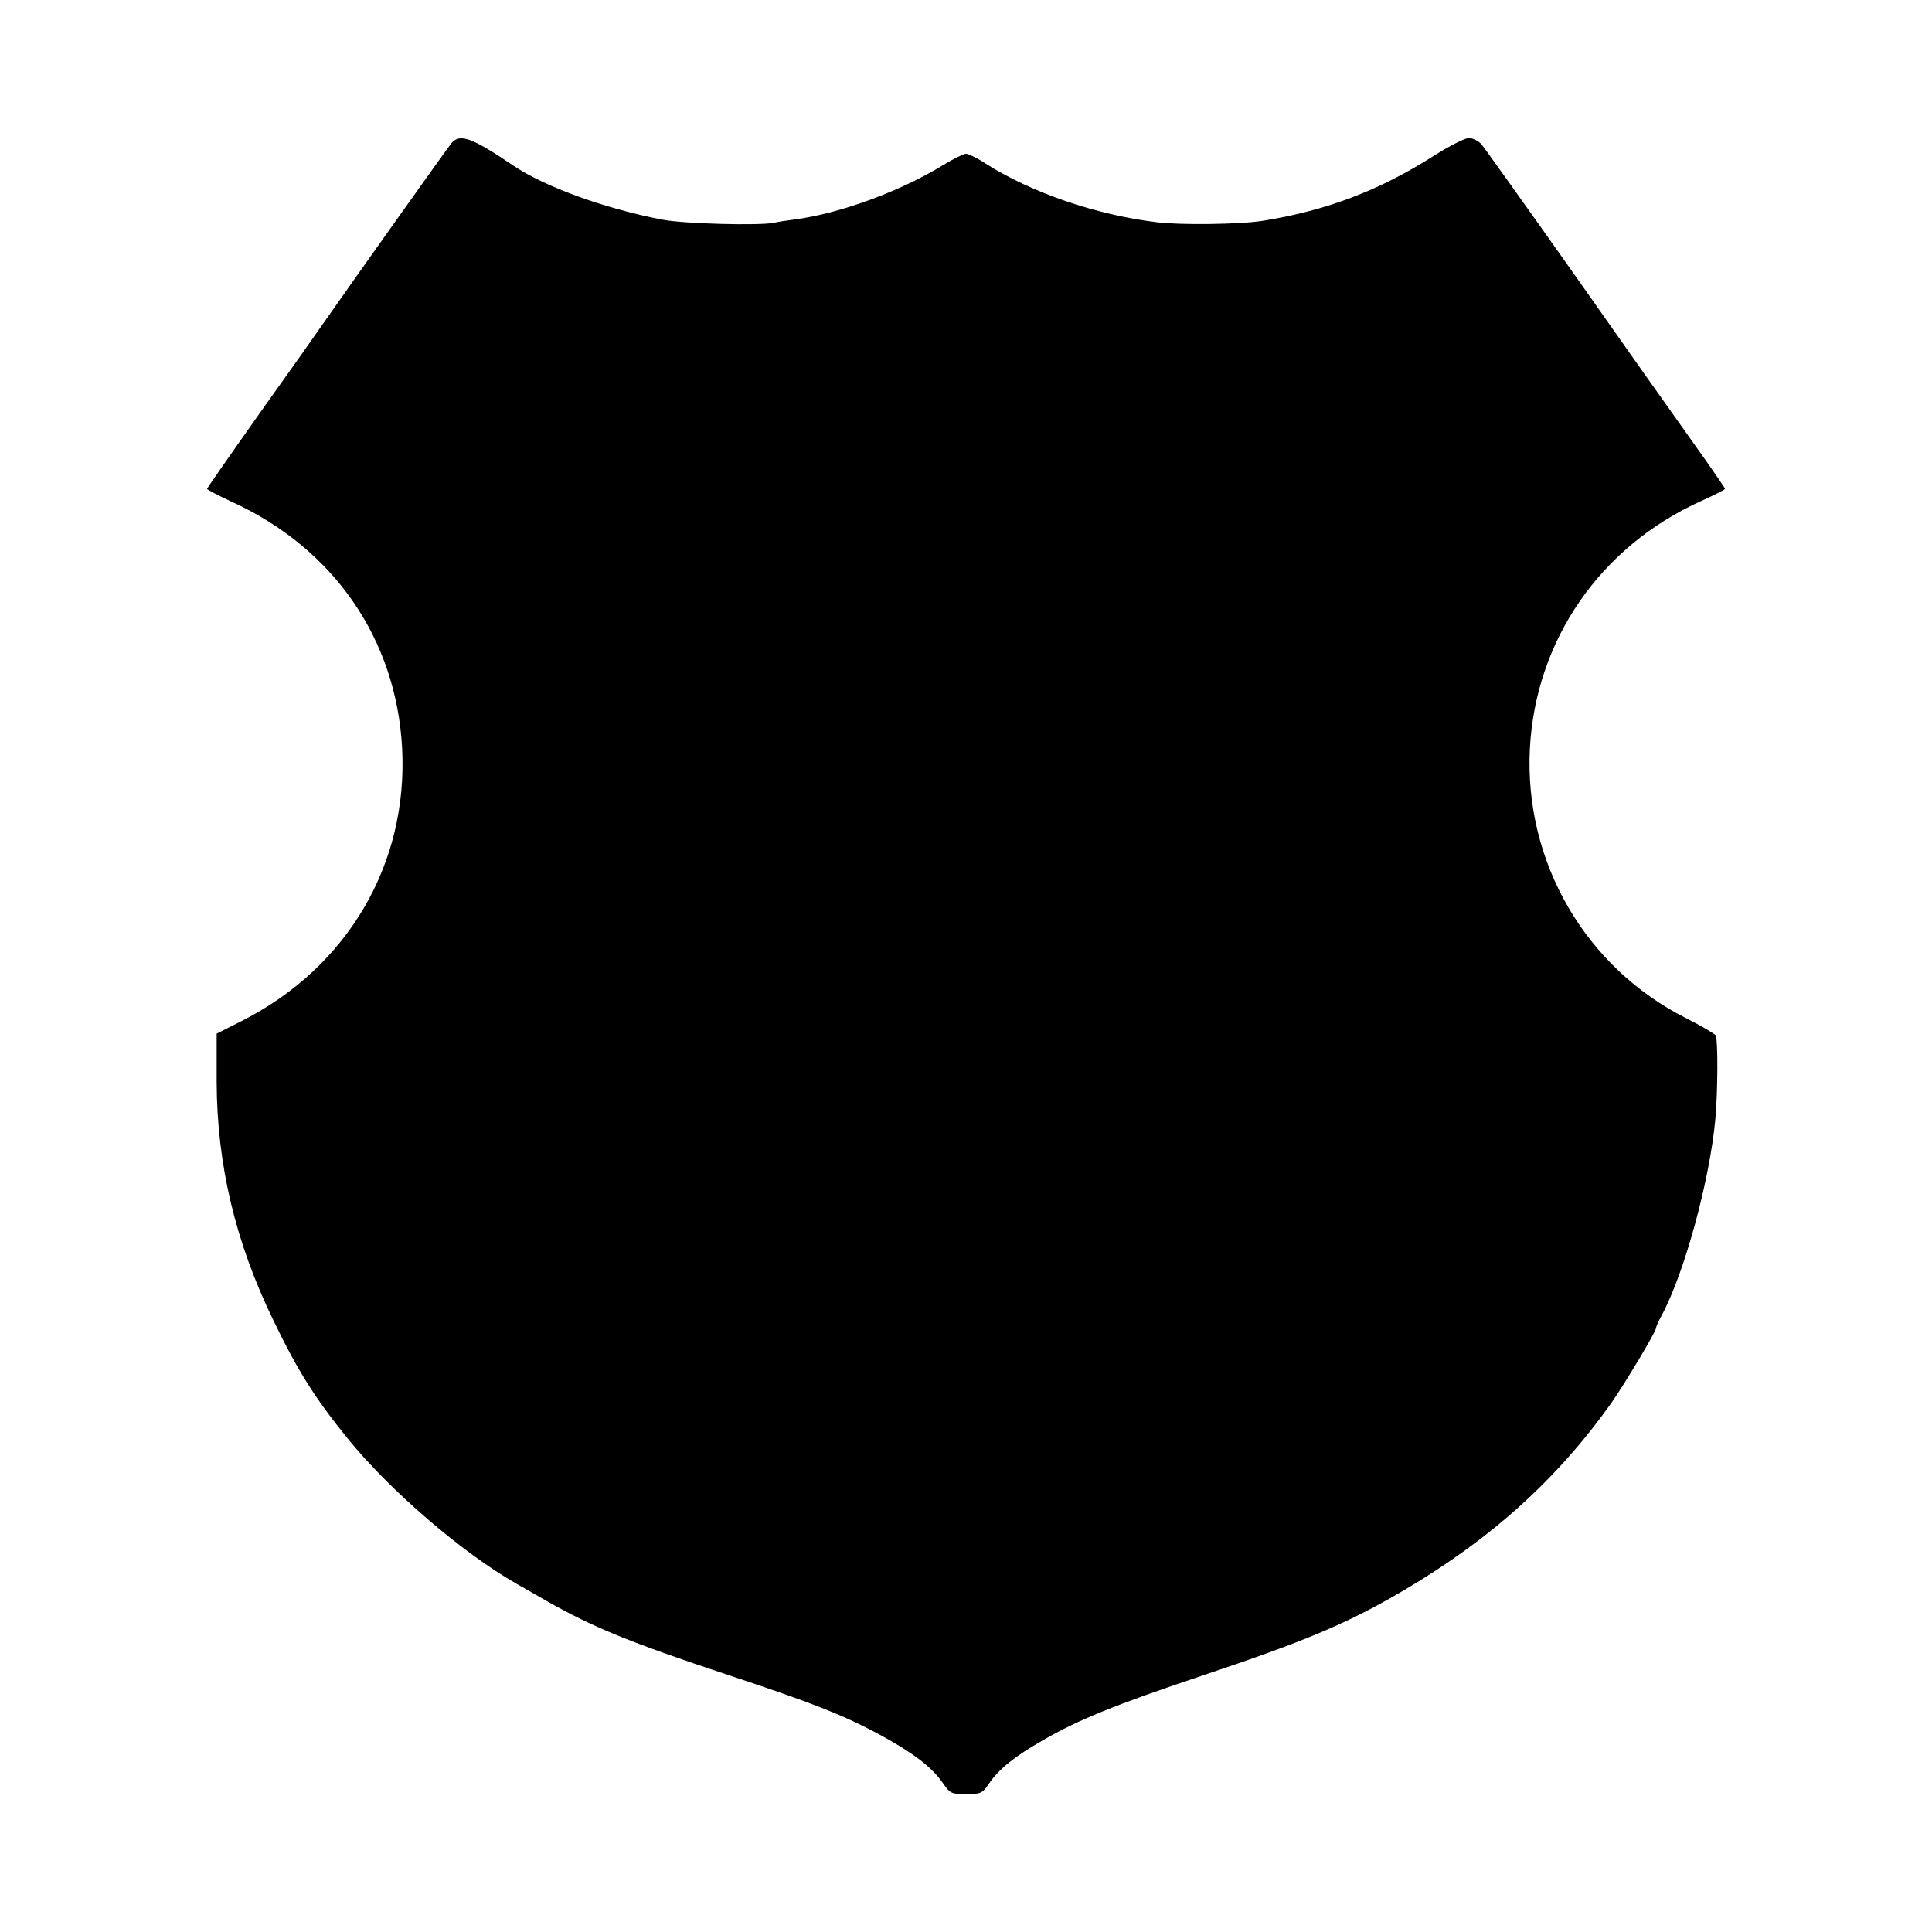 <?xml version="1.0" standalone="no"?>
<!DOCTYPE svg PUBLIC "-//W3C//DTD SVG 20010904//EN"
 "http://www.w3.org/TR/2001/REC-SVG-20010904/DTD/svg10.dtd">
<svg version="1.0" xmlns="http://www.w3.org/2000/svg"
 width="700pt" height="700pt" viewBox="0 0 700 700"
 preserveAspectRatio="xMidYMid meet">
<g transform="translate(0,700) scale(0.1,-0.1)"
fill="#000000" stroke="none">
<path d="M1637 6483 c-13 -15 -381 -533 -468 -658 -15 -22 -115 -164 -223
-315 -107 -151 -195 -278 -196 -281 0 -3 42 -25 92 -48 368 -169 594 -497 615
-892 22 -419 -197 -792 -577 -986 l-95 -48 0 -175 c1 -300 68 -581 206 -865
88 -182 149 -279 267 -425 151 -187 416 -416 613 -528 19 -11 67 -38 107 -61
168 -96 305 -152 661 -270 307 -102 409 -142 541 -212 121 -65 194 -119 233
-175 30 -43 32 -44 88 -44 54 0 57 1 84 40 36 52 91 96 194 155 128 74 261
128 571 232 386 129 536 193 738 312 315 186 553 401 749 676 49 70 163 260
163 273 0 4 9 25 21 47 82 152 174 490 194 710 9 100 10 290 1 304 -4 6 -52
34 -105 61 -367 184 -589 567 -568 978 21 393 255 732 621 897 47 21 86 41 86
44 0 3 -53 80 -118 171 -65 91 -259 365 -431 610 -173 245 -323 455 -334 468
-11 12 -32 22 -45 22 -14 0 -71 -29 -126 -64 -200 -127 -390 -199 -621 -236
-79 -13 -302 -16 -385 -5 -221 27 -455 108 -620 213 -30 20 -62 35 -71 35 -9
-1 -45 -19 -80 -40 -158 -97 -378 -177 -539 -198 -30 -4 -64 -9 -75 -12 -51
-11 -326 -4 -404 11 -209 40 -427 119 -541 196 -148 100 -192 117 -223 83z"/>
</g>
</svg>
